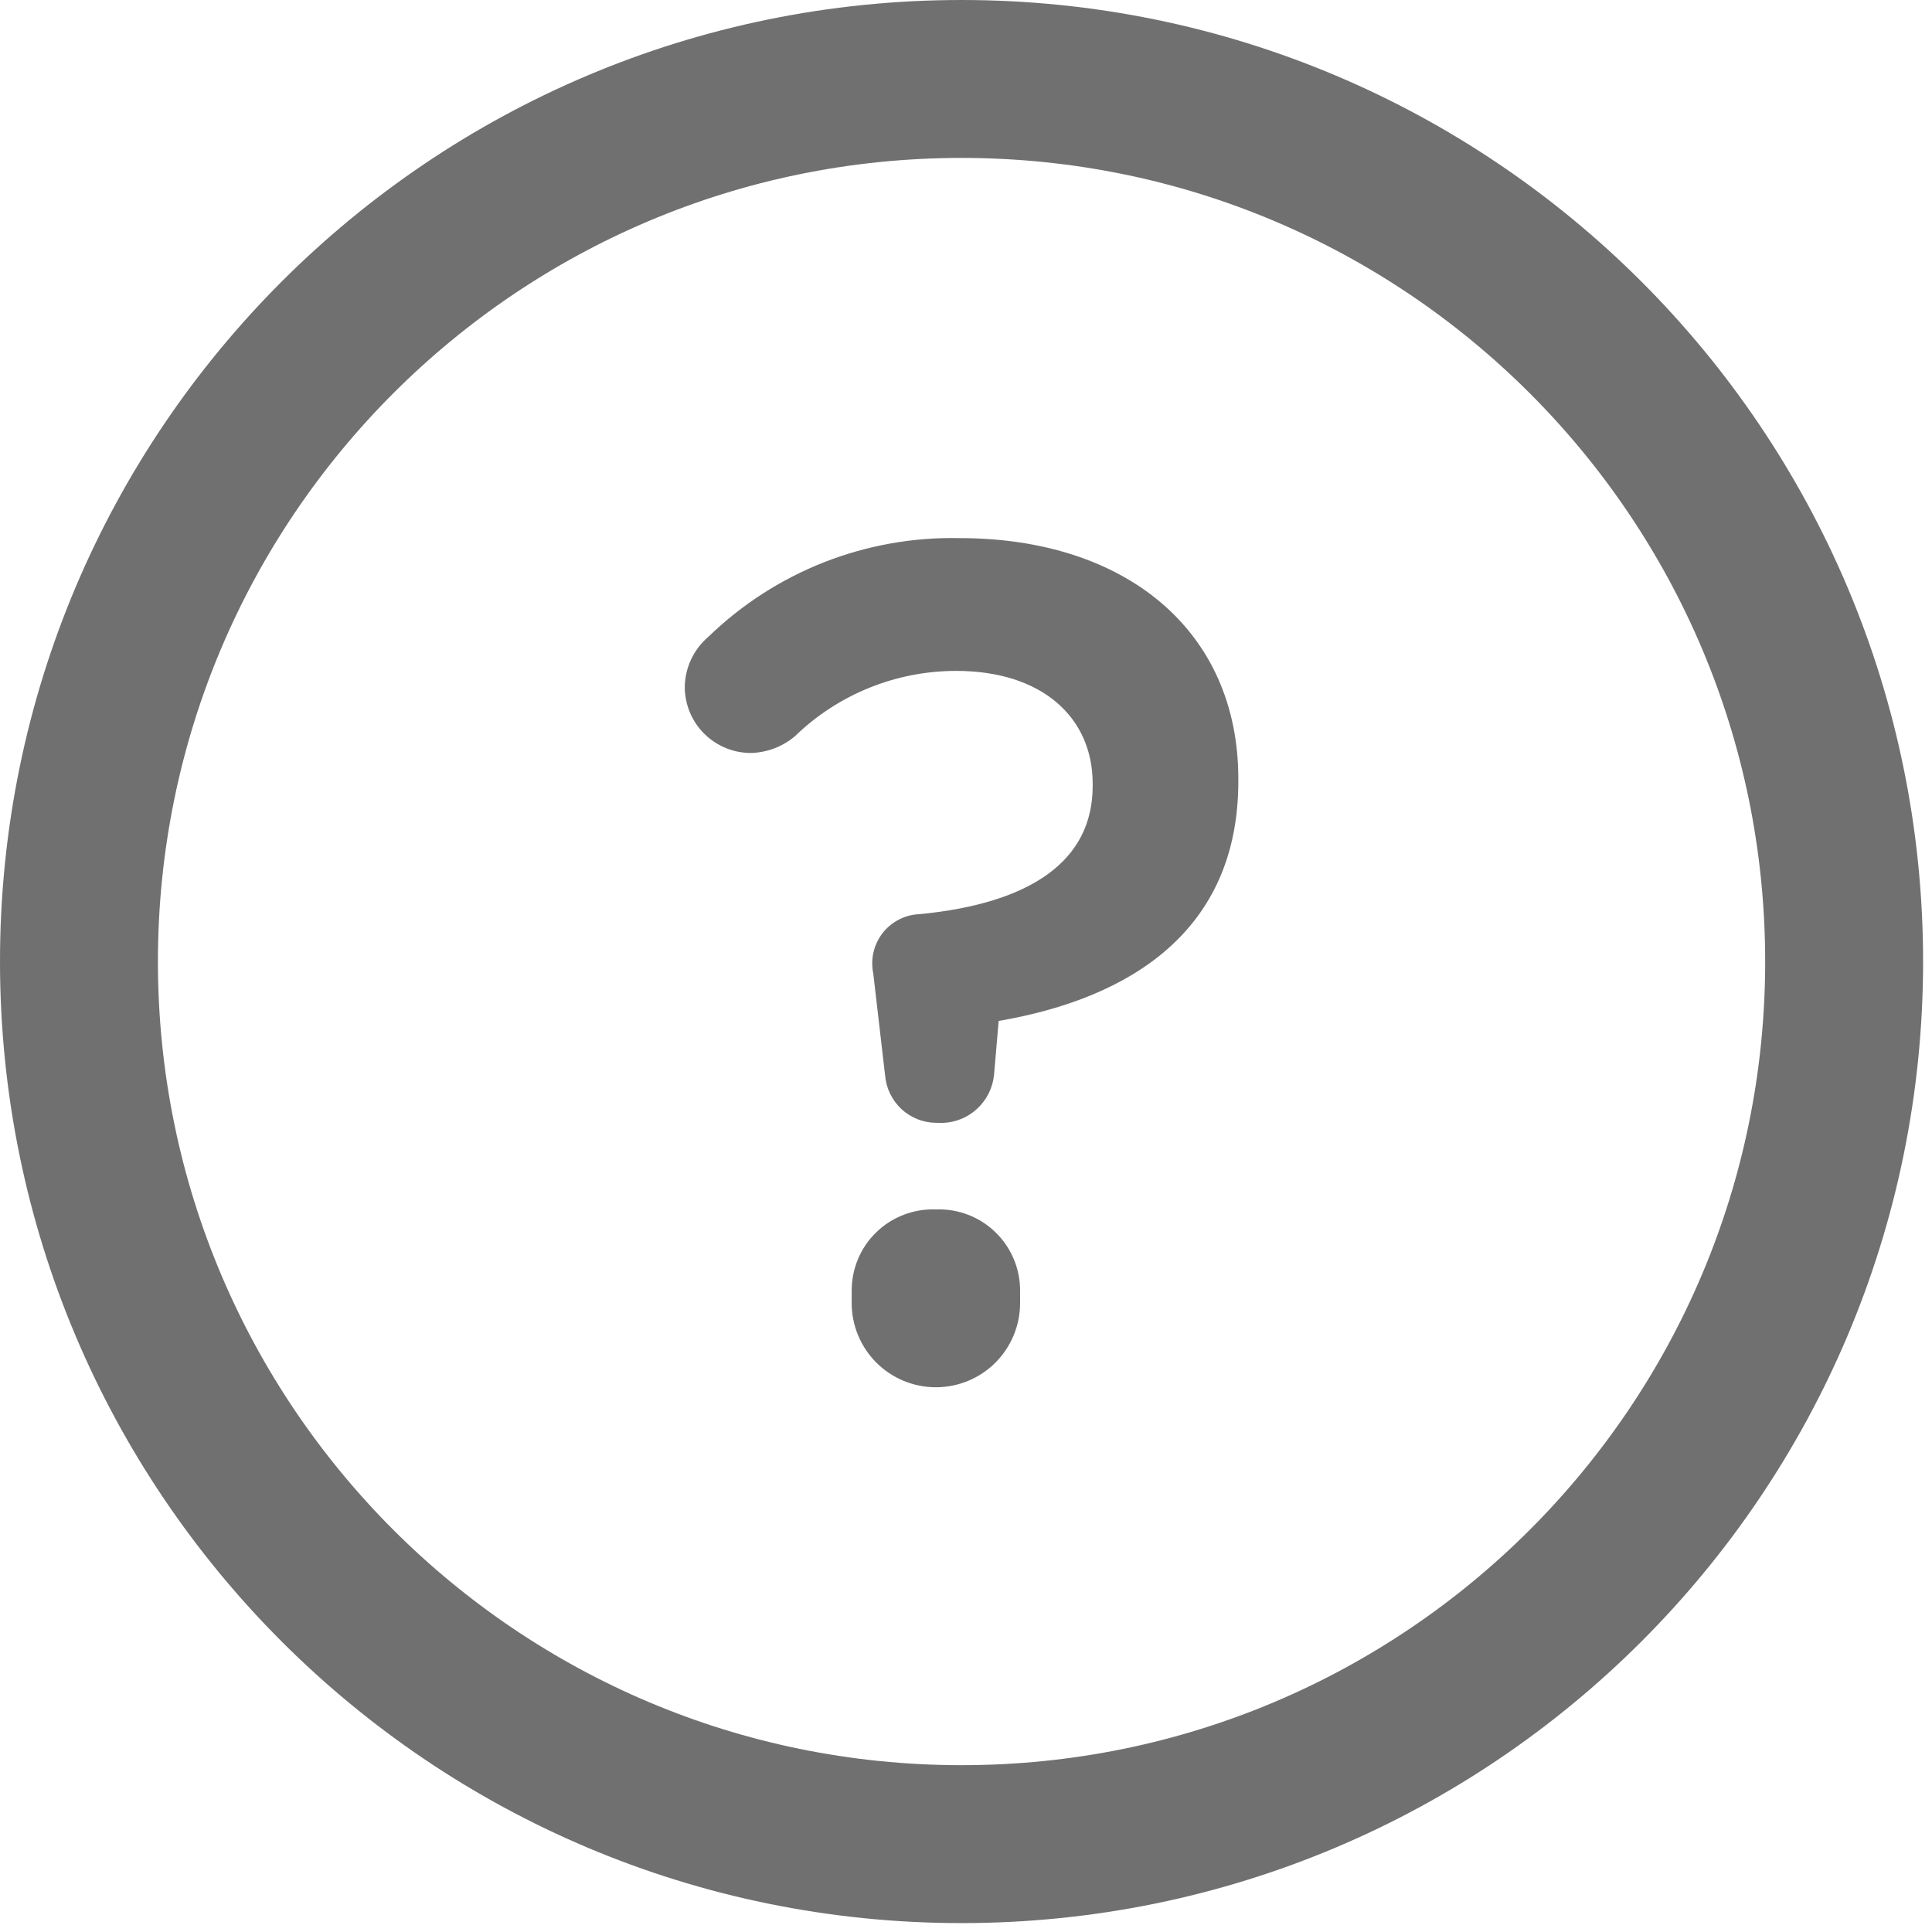 <svg width="23" height="23" viewBox="0 0 23 23" fill="none" xmlns="http://www.w3.org/2000/svg">
<path d="M11.447 21.954C17.25 21.954 21.954 17.25 21.954 11.447C21.954 5.644 17.25 0.94 11.447 0.94C5.644 0.94 0.94 5.644 0.94 11.447C0.94 17.25 5.644 21.954 11.447 21.954Z" stroke="#707070" stroke-width="1.88" stroke-linecap="round" stroke-linejoin="round"/>
<path d="M11.144 13.367C10.991 13.366 10.843 13.307 10.731 13.203C10.619 13.098 10.55 12.956 10.537 12.803L10.396 11.589C10.379 11.506 10.379 11.419 10.399 11.336C10.418 11.253 10.455 11.176 10.507 11.108C10.559 11.041 10.626 10.986 10.702 10.947C10.777 10.908 10.861 10.886 10.946 10.883C12.274 10.755 13.008 10.247 13.008 9.358V9.329C13.008 8.538 12.402 7.987 11.385 7.987C10.668 7.986 9.979 8.265 9.464 8.764C9.318 8.888 9.134 8.958 8.943 8.964C8.735 8.965 8.536 8.884 8.387 8.738C8.239 8.593 8.155 8.395 8.152 8.187C8.152 8.071 8.178 7.957 8.226 7.853C8.275 7.748 8.346 7.655 8.434 7.58C8.83 7.196 9.298 6.895 9.811 6.693C10.325 6.492 10.873 6.394 11.424 6.406C13.4 6.406 14.742 7.506 14.742 9.272V9.301C14.742 11.08 13.457 11.885 11.889 12.154L11.833 12.804C11.816 12.955 11.745 13.095 11.634 13.198C11.523 13.302 11.378 13.362 11.226 13.368L11.144 13.367ZM11.144 14.398C11.274 14.393 11.404 14.415 11.526 14.462C11.648 14.509 11.759 14.58 11.852 14.671C11.945 14.762 12.02 14.871 12.07 14.992C12.12 15.112 12.145 15.242 12.144 15.372V15.513C12.144 15.779 12.038 16.034 11.85 16.222C11.662 16.41 11.407 16.515 11.142 16.515C10.876 16.515 10.621 16.41 10.433 16.222C10.245 16.034 10.139 15.779 10.139 15.513V15.372C10.138 15.242 10.163 15.112 10.213 14.992C10.263 14.871 10.337 14.762 10.431 14.671C10.524 14.58 10.635 14.509 10.757 14.462C10.879 14.415 11.009 14.393 11.139 14.398" fill="#707070"/>
</svg>
